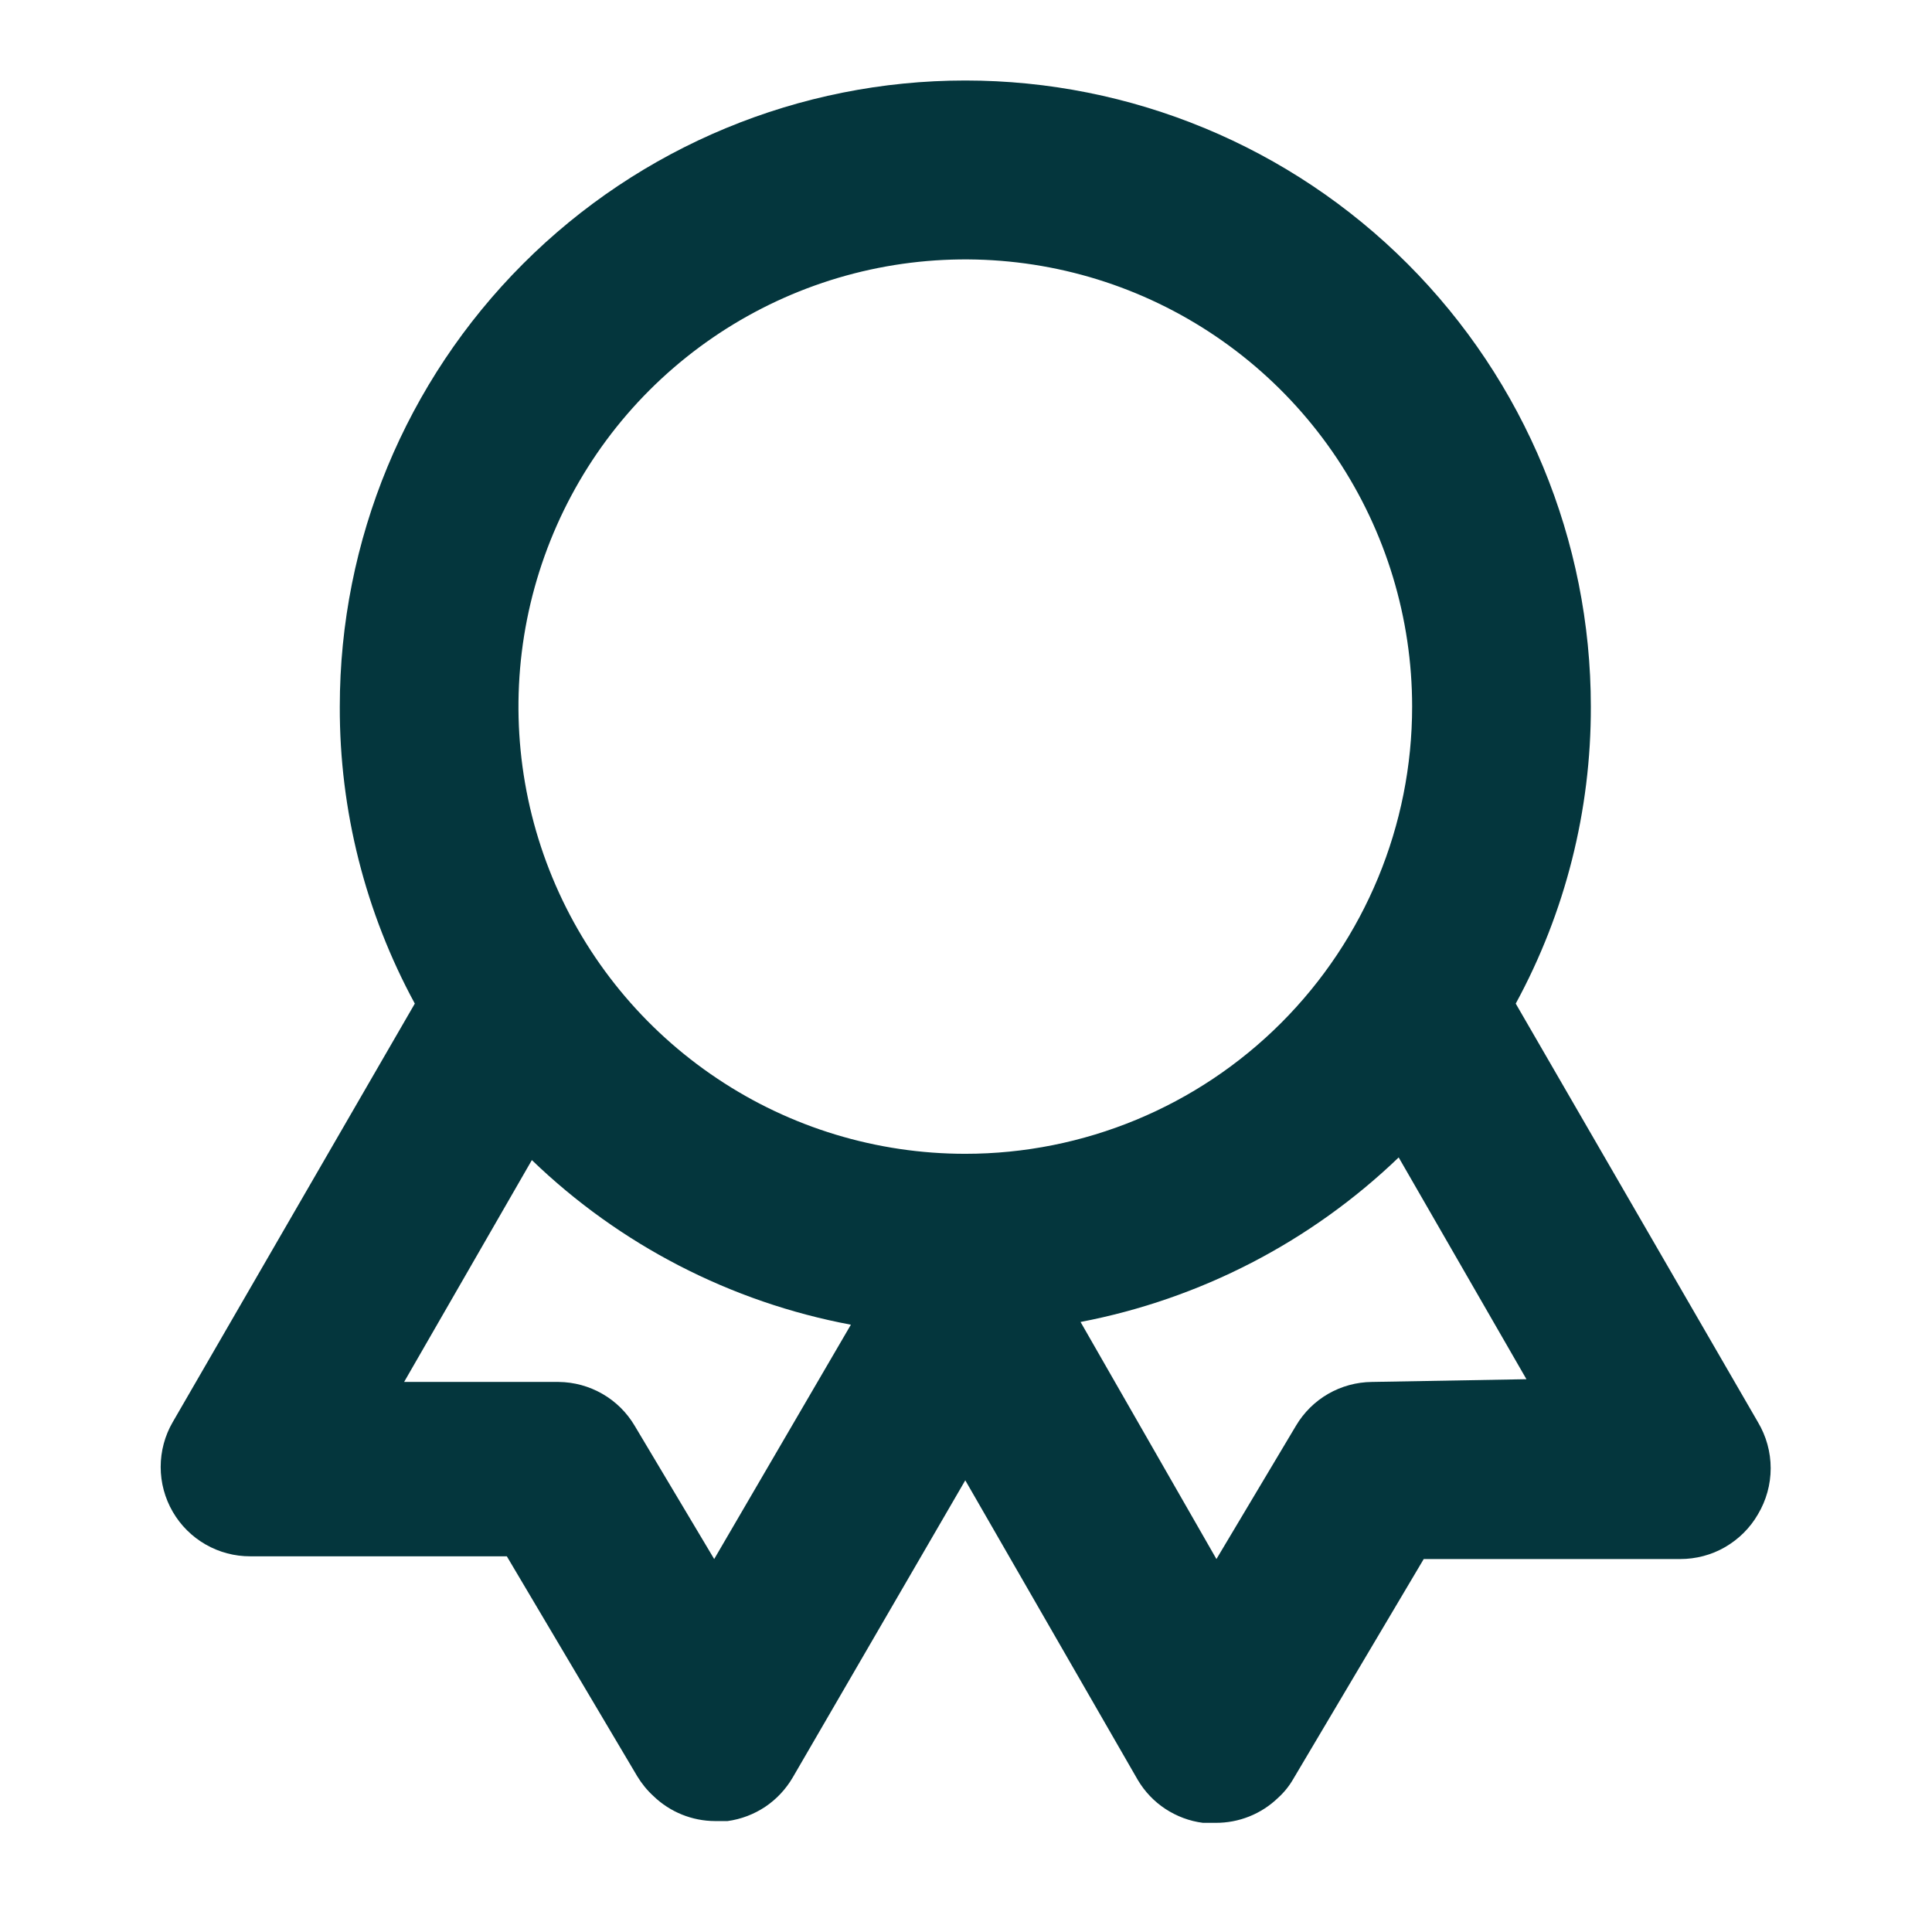 <svg width="24" height="24" viewBox="0 0 24 24" fill="none" xmlns="http://www.w3.org/2000/svg">
<path d="M21.838 17.667L18.829 12.467C19.445 11.335 19.765 10.066 19.762 8.778C19.762 6.715 18.943 4.737 17.486 3.278C16.029 1.819 14.052 1 11.991 1C9.93 1 7.954 1.819 6.497 3.278C5.039 4.737 4.221 6.715 4.221 8.778C4.217 10.066 4.538 11.335 5.153 12.467L2.145 17.667C2.047 17.836 1.996 18.028 1.996 18.223C1.996 18.419 2.048 18.611 2.146 18.78C2.244 18.949 2.385 19.089 2.554 19.186C2.723 19.283 2.915 19.334 3.111 19.333H6.296L7.917 22.067C7.972 22.157 8.039 22.24 8.117 22.311C8.323 22.51 8.597 22.621 8.883 22.622H9.038C9.206 22.599 9.366 22.538 9.507 22.444C9.647 22.35 9.764 22.224 9.849 22.078L11.991 18.389L14.134 22.111C14.22 22.256 14.337 22.379 14.477 22.471C14.618 22.563 14.777 22.623 14.944 22.644H15.099C15.389 22.646 15.668 22.535 15.877 22.333C15.951 22.266 16.015 22.187 16.065 22.1L17.686 19.367H20.872C21.067 19.367 21.26 19.317 21.429 19.219C21.599 19.121 21.74 18.981 21.838 18.811C21.941 18.638 21.996 18.441 21.996 18.239C21.996 18.037 21.941 17.84 21.838 17.667ZM8.872 19.367L7.884 17.711C7.787 17.547 7.649 17.41 7.483 17.315C7.318 17.22 7.131 17.169 6.94 17.167H5.02L6.607 14.411C7.7 15.465 9.078 16.176 10.57 16.456L8.872 19.367ZM11.991 14.333C10.893 14.333 9.82 14.008 8.908 13.397C7.995 12.787 7.283 11.919 6.863 10.904C6.443 9.889 6.333 8.772 6.547 7.694C6.762 6.616 7.29 5.626 8.066 4.849C8.843 4.072 9.832 3.543 10.908 3.329C11.985 3.115 13.101 3.225 14.115 3.645C15.129 4.066 15.996 4.778 16.606 5.691C17.216 6.605 17.542 7.679 17.542 8.778C17.542 10.251 16.957 11.664 15.916 12.706C14.875 13.748 13.463 14.333 11.991 14.333ZM17.042 17.167C16.851 17.169 16.664 17.22 16.499 17.315C16.334 17.41 16.196 17.547 16.099 17.711L15.111 19.367L13.423 16.422C14.91 16.137 16.283 15.427 17.375 14.378L18.962 17.133L17.042 17.167Z" fill="#04363D"/>
</svg>
